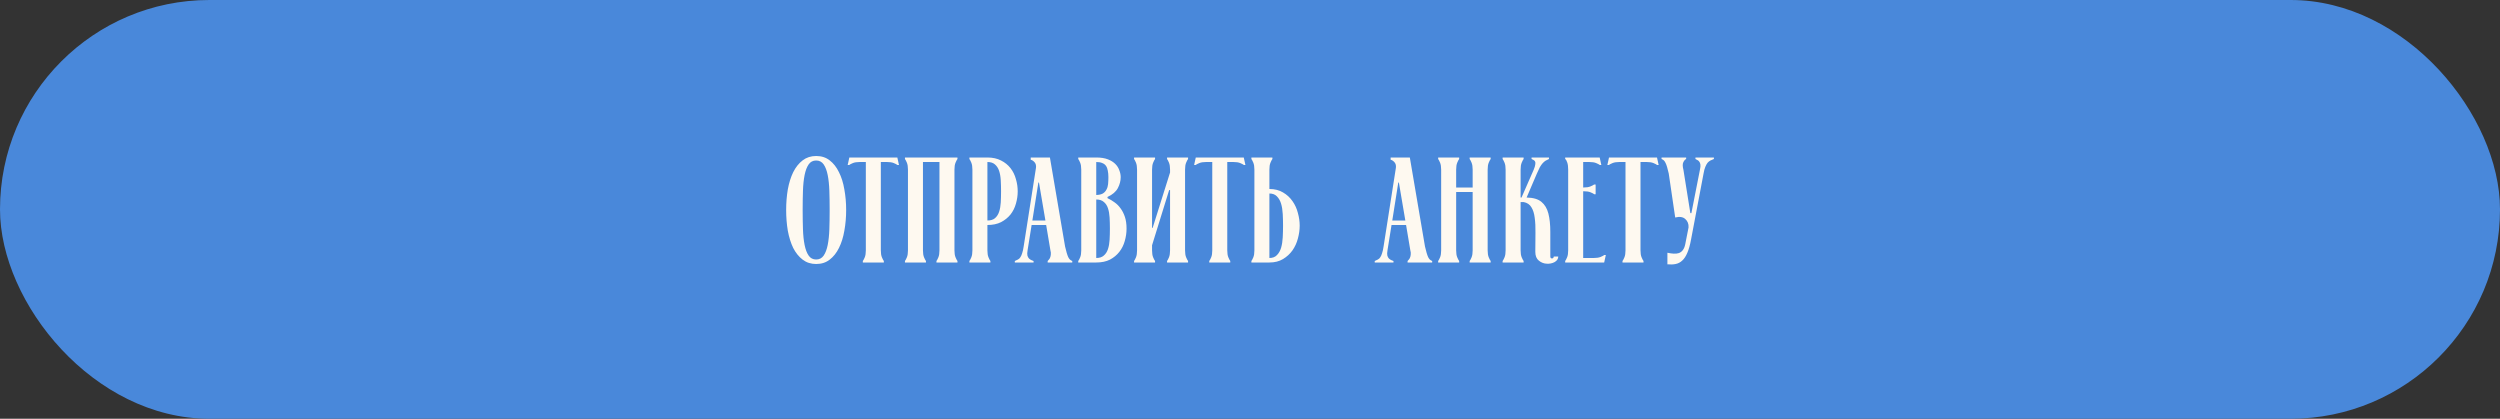 <?xml version="1.0" encoding="UTF-8"?> <svg xmlns="http://www.w3.org/2000/svg" width="400" height="67" viewBox="0 0 400 67" fill="none"><rect x="0" y="0" width="400" height="67" fill="#333333" stroke="none"/><rect width="400" height="67" rx="33.5" fill="#4988DA"></rect><path d="M125.785 33.6C125.785 32.448 125.873 31.352 126.049 30.312C126.241 29.256 126.529 28.336 126.913 27.552C127.313 26.752 127.817 26.12 128.425 25.656C129.033 25.192 129.753 24.96 130.585 24.96C131.433 24.96 132.153 25.192 132.745 25.656C133.353 26.12 133.849 26.752 134.233 27.552C134.633 28.336 134.921 29.256 135.097 30.312C135.289 31.352 135.385 32.448 135.385 33.6C135.385 34.752 135.289 35.856 135.097 36.912C134.921 37.952 134.633 38.872 134.233 39.672C133.849 40.456 133.353 41.08 132.745 41.544C132.153 42.008 131.433 42.24 130.585 42.24C129.753 42.24 129.033 42.008 128.425 41.544C127.817 41.08 127.313 40.456 126.913 39.672C126.529 38.872 126.241 37.952 126.049 36.912C125.873 35.856 125.785 34.752 125.785 33.6ZM128.425 33.6C128.425 34.688 128.441 35.712 128.473 36.672C128.505 37.632 128.593 38.472 128.737 39.192C128.881 39.912 129.097 40.48 129.385 40.896C129.673 41.312 130.073 41.52 130.585 41.52C131.097 41.52 131.497 41.312 131.785 40.896C132.073 40.48 132.289 39.912 132.433 39.192C132.577 38.472 132.665 37.632 132.697 36.672C132.729 35.712 132.745 34.688 132.745 33.6C132.745 32.512 132.729 31.488 132.697 30.528C132.665 29.568 132.577 28.728 132.433 28.008C132.289 27.288 132.073 26.72 131.785 26.304C131.497 25.888 131.097 25.68 130.585 25.68C130.073 25.68 129.673 25.888 129.385 26.304C129.097 26.72 128.881 27.288 128.737 28.008C128.593 28.728 128.505 29.568 128.473 30.528C128.441 31.488 128.425 32.512 128.425 33.6ZM137.573 25.92C137.109 25.92 136.741 25.976 136.469 26.088C136.197 26.2 135.997 26.304 135.869 26.4H135.629L135.893 25.2H143.573L143.837 26.4H143.597C143.469 26.304 143.269 26.2 142.997 26.088C142.725 25.976 142.357 25.92 141.893 25.92H140.933V40.056C140.933 40.52 140.989 40.888 141.101 41.16C141.213 41.432 141.317 41.632 141.413 41.76V42H138.053V41.76C138.149 41.632 138.253 41.432 138.365 41.16C138.477 40.888 138.533 40.52 138.533 40.056V25.92H137.573ZM144.793 41.76C144.889 41.632 144.993 41.432 145.105 41.16C145.217 40.888 145.273 40.52 145.273 40.056V27.144C145.273 26.68 145.217 26.312 145.105 26.04C144.993 25.768 144.889 25.568 144.793 25.44V25.2H153.193V25.44C153.097 25.568 152.993 25.768 152.881 26.04C152.769 26.312 152.713 26.68 152.713 27.144V40.056C152.713 40.52 152.769 40.888 152.881 41.16C152.993 41.432 153.097 41.632 153.193 41.76V42H149.833V41.76C149.929 41.632 150.033 41.432 150.145 41.16C150.257 40.888 150.313 40.52 150.313 40.056V25.92H147.673V40.056C147.673 40.52 147.729 40.888 147.841 41.16C147.953 41.432 148.057 41.632 148.153 41.76V42H144.793V41.76ZM157.985 40.056C157.985 40.52 158.041 40.888 158.153 41.16C158.265 41.432 158.369 41.632 158.465 41.76V42H155.105V41.76C155.201 41.632 155.305 41.432 155.417 41.16C155.529 40.888 155.585 40.52 155.585 40.056V27.144C155.585 26.68 155.529 26.312 155.417 26.04C155.305 25.768 155.201 25.568 155.105 25.44V25.2H157.985C158.833 25.2 159.561 25.36 160.169 25.68C160.777 25.984 161.281 26.392 161.681 26.904C162.081 27.416 162.369 28 162.545 28.656C162.737 29.296 162.833 29.952 162.833 30.624C162.833 31.28 162.737 31.936 162.545 32.592C162.369 33.232 162.081 33.808 161.681 34.32C161.281 34.816 160.777 35.224 160.169 35.544C159.561 35.848 158.833 36 157.985 36V40.056ZM157.985 35.28C158.497 35.28 158.897 35.16 159.185 34.92C159.489 34.664 159.713 34.32 159.857 33.888C160.001 33.456 160.089 32.96 160.121 32.4C160.153 31.84 160.169 31.248 160.169 30.624C160.169 30 160.153 29.408 160.121 28.848C160.089 28.272 160.001 27.768 159.857 27.336C159.713 26.904 159.489 26.56 159.185 26.304C158.897 26.048 158.497 25.92 157.985 25.92V35.28ZM162.371 41.76C162.563 41.68 162.731 41.6 162.875 41.52C163.035 41.44 163.163 41.32 163.259 41.16C163.371 41 163.467 40.784 163.547 40.512C163.643 40.24 163.723 39.88 163.787 39.432L165.755 26.856C165.803 26.488 165.731 26.192 165.539 25.968C165.347 25.744 165.139 25.608 164.915 25.56V25.2H167.987L170.411 39.432C170.507 39.848 170.595 40.192 170.675 40.464C170.755 40.736 170.835 40.96 170.915 41.136C170.995 41.296 171.083 41.424 171.179 41.52C171.275 41.616 171.403 41.696 171.563 41.76V42H167.627V41.76C167.675 41.696 167.739 41.624 167.819 41.544C167.899 41.464 167.963 41.36 168.011 41.232C168.075 41.088 168.115 40.92 168.131 40.728C168.163 40.536 168.139 40.296 168.059 40.008L167.387 36H165.059L164.411 40.056C164.347 40.408 164.339 40.688 164.387 40.896C164.451 41.104 164.539 41.264 164.651 41.376C164.763 41.472 164.883 41.552 165.011 41.616C165.155 41.664 165.275 41.712 165.371 41.76V42H162.371V41.76ZM167.267 35.28L166.235 29.208H166.139L165.179 35.28H167.267ZM175.4 25.2C176.136 25.2 176.752 25.296 177.248 25.488C177.744 25.68 178.144 25.928 178.448 26.232C178.752 26.536 178.968 26.88 179.096 27.264C179.24 27.632 179.312 27.992 179.312 28.344C179.312 28.936 179.16 29.52 178.856 30.096C178.552 30.672 178 31.144 177.2 31.512V31.704C177.584 31.88 177.96 32.104 178.328 32.376C178.696 32.632 179.016 32.952 179.288 33.336C179.576 33.72 179.808 34.176 179.984 34.704C180.16 35.232 180.248 35.856 180.248 36.576C180.248 37.248 180.152 37.912 179.96 38.568C179.784 39.208 179.496 39.784 179.096 40.296C178.696 40.808 178.192 41.224 177.584 41.544C176.976 41.848 176.248 42 175.4 42H172.52V41.76C172.616 41.632 172.72 41.432 172.832 41.16C172.944 40.888 173 40.52 173 40.056V27.144C173 26.68 172.944 26.312 172.832 26.04C172.72 25.768 172.616 25.568 172.52 25.44V25.2H175.4ZM175.4 31.2C175.848 31.184 176.2 31.104 176.456 30.96C176.712 30.8 176.904 30.592 177.032 30.336C177.176 30.08 177.264 29.784 177.296 29.448C177.328 29.096 177.344 28.728 177.344 28.344C177.344 27.96 177.312 27.616 177.248 27.312C177.2 27.008 177.104 26.752 176.96 26.544C176.816 26.336 176.616 26.184 176.36 26.088C176.12 25.976 175.8 25.92 175.4 25.92V31.2ZM175.4 41.28C175.912 41.28 176.312 41.152 176.6 40.896C176.904 40.64 177.128 40.296 177.272 39.864C177.416 39.432 177.504 38.936 177.536 38.376C177.568 37.8 177.584 37.2 177.584 36.576C177.584 35.952 177.568 35.36 177.536 34.8C177.504 34.24 177.416 33.744 177.272 33.312C177.128 32.88 176.904 32.544 176.6 32.304C176.312 32.048 175.912 31.92 175.4 31.92V41.28ZM189.609 40.056C189.609 40.52 189.665 40.888 189.777 41.16C189.889 41.432 189.993 41.632 190.089 41.76V42H186.729V41.76C186.825 41.632 186.929 41.432 187.041 41.16C187.153 40.888 187.209 40.52 187.209 40.056V30.408H187.065L184.329 39.24V40.056C184.329 40.52 184.385 40.888 184.497 41.16C184.609 41.432 184.713 41.632 184.809 41.76V42H181.449V41.76C181.545 41.632 181.649 41.432 181.761 41.16C181.873 40.888 181.929 40.52 181.929 40.056V27.144C181.929 26.68 181.873 26.312 181.761 26.04C181.649 25.768 181.545 25.568 181.449 25.44V25.2H184.809V25.44C184.713 25.568 184.609 25.768 184.497 26.04C184.385 26.312 184.329 26.68 184.329 27.144V36.456H184.425L187.209 27.6V27.144C187.209 26.68 187.153 26.312 187.041 26.04C186.929 25.768 186.825 25.568 186.729 25.44V25.2H190.089V25.44C189.993 25.568 189.889 25.768 189.777 26.04C189.665 26.312 189.609 26.68 189.609 27.144V40.056ZM193.003 25.92C192.539 25.92 192.171 25.976 191.899 26.088C191.627 26.2 191.427 26.304 191.299 26.4H191.059L191.323 25.2H199.003L199.267 26.4H199.027C198.899 26.304 198.699 26.2 198.427 26.088C198.155 25.976 197.787 25.92 197.323 25.92H196.363V40.056C196.363 40.52 196.419 40.888 196.531 41.16C196.643 41.432 196.747 41.632 196.843 41.76V42H193.483V41.76C193.579 41.632 193.683 41.432 193.795 41.16C193.907 40.888 193.963 40.52 193.963 40.056V25.92H193.003ZM203.103 27.144V30.24C203.951 30.24 204.679 30.424 205.287 30.792C205.895 31.144 206.399 31.608 206.799 32.184C207.199 32.744 207.487 33.376 207.663 34.08C207.855 34.768 207.951 35.44 207.951 36.096C207.951 36.768 207.855 37.456 207.663 38.16C207.487 38.848 207.199 39.48 206.799 40.056C206.399 40.616 205.895 41.08 205.287 41.448C204.679 41.816 203.951 42 203.103 42H200.223V41.76C200.319 41.632 200.423 41.432 200.535 41.16C200.647 40.888 200.703 40.52 200.703 40.056V27.144C200.703 26.68 200.647 26.312 200.535 26.04C200.423 25.768 200.319 25.568 200.223 25.44V25.2H203.583V25.44C203.487 25.568 203.383 25.768 203.271 26.04C203.159 26.312 203.103 26.68 203.103 27.144ZM203.103 30.96V41.28C203.615 41.28 204.015 41.128 204.303 40.824C204.607 40.52 204.831 40.128 204.975 39.648C205.119 39.152 205.207 38.592 205.239 37.968C205.271 37.344 205.287 36.72 205.287 36.096C205.287 35.472 205.271 34.856 205.239 34.248C205.207 33.624 205.119 33.072 204.975 32.592C204.831 32.112 204.607 31.72 204.303 31.416C204.015 31.112 203.615 30.96 203.103 30.96ZM219.957 41.76C220.149 41.68 220.317 41.6 220.461 41.52C220.621 41.44 220.749 41.32 220.845 41.16C220.957 41 221.053 40.784 221.133 40.512C221.229 40.24 221.309 39.88 221.373 39.432L223.341 26.856C223.389 26.488 223.317 26.192 223.125 25.968C222.933 25.744 222.725 25.608 222.501 25.56V25.2H225.573L227.997 39.432C228.093 39.848 228.181 40.192 228.261 40.464C228.341 40.736 228.421 40.96 228.501 41.136C228.581 41.296 228.669 41.424 228.765 41.52C228.861 41.616 228.989 41.696 229.149 41.76V42H225.213V41.76C225.261 41.696 225.325 41.624 225.405 41.544C225.485 41.464 225.549 41.36 225.597 41.232C225.661 41.088 225.701 40.92 225.717 40.728C225.749 40.536 225.725 40.296 225.645 40.008L224.973 36H222.645L221.997 40.056C221.933 40.408 221.925 40.688 221.973 40.896C222.037 41.104 222.125 41.264 222.237 41.376C222.349 41.472 222.469 41.552 222.597 41.616C222.741 41.664 222.861 41.712 222.957 41.76V42H219.957V41.76ZM224.853 35.28L223.821 29.208H223.725L222.765 35.28H224.853ZM232.985 30.72V40.056C232.985 40.52 233.041 40.888 233.153 41.16C233.265 41.432 233.369 41.632 233.465 41.76V42H230.105V41.76C230.201 41.632 230.305 41.432 230.417 41.16C230.529 40.888 230.585 40.52 230.585 40.056V27.144C230.585 26.68 230.529 26.312 230.417 26.04C230.305 25.768 230.201 25.568 230.105 25.44V25.2H233.465V25.44C233.369 25.568 233.265 25.768 233.153 26.04C233.041 26.312 232.985 26.68 232.985 27.144V30H235.625V27.144C235.625 26.68 235.569 26.312 235.457 26.04C235.345 25.768 235.241 25.568 235.145 25.44V25.2H238.505V25.44C238.409 25.568 238.305 25.768 238.193 26.04C238.081 26.312 238.025 26.68 238.025 27.144V40.056C238.025 40.52 238.081 40.888 238.193 41.16C238.305 41.432 238.409 41.632 238.505 41.76V42H235.145V41.76C235.241 41.632 235.345 41.432 235.457 41.16C235.569 40.888 235.625 40.52 235.625 40.056V30.72H232.985ZM244.258 31.608C245.314 31.624 246.106 31.856 246.634 32.304C247.162 32.736 247.53 33.352 247.738 34.152C247.946 34.952 248.05 35.936 248.05 37.104C248.05 38.256 248.05 39.568 248.05 41.04C248.05 41.136 248.074 41.216 248.122 41.28C248.186 41.328 248.25 41.352 248.314 41.352C248.394 41.352 248.458 41.328 248.506 41.28C248.57 41.216 248.602 41.136 248.602 41.04H249.322C249.322 41.408 249.13 41.704 248.746 41.928C248.362 42.136 247.938 42.224 247.474 42.192C247.026 42.176 246.61 42.016 246.226 41.712C245.842 41.408 245.65 40.936 245.65 40.296C245.65 39.192 245.658 38.184 245.674 37.272C245.69 36.344 245.65 35.536 245.554 34.848C245.474 34.16 245.298 33.6 245.026 33.168C244.77 32.72 244.354 32.44 243.778 32.328H243.298V40.056C243.298 40.52 243.354 40.888 243.466 41.16C243.578 41.432 243.682 41.632 243.778 41.76V42H240.418V41.76C240.514 41.632 240.618 41.432 240.73 41.16C240.842 40.888 240.898 40.52 240.898 40.056V27.144C240.898 26.68 240.842 26.312 240.73 26.04C240.618 25.768 240.514 25.568 240.418 25.44V25.2H243.778V25.44C243.682 25.568 243.578 25.768 243.466 26.04C243.354 26.312 243.298 26.68 243.298 27.144V31.608H243.442L245.386 27.168C245.546 26.784 245.634 26.488 245.65 26.28C245.682 26.072 245.666 25.92 245.602 25.824C245.538 25.712 245.45 25.632 245.338 25.584C245.242 25.536 245.146 25.488 245.05 25.44V25.2H247.834V25.44C247.642 25.52 247.466 25.608 247.306 25.704C247.146 25.8 246.986 25.936 246.826 26.112C246.682 26.272 246.53 26.488 246.37 26.76C246.226 27.032 246.066 27.376 245.89 27.792L244.258 31.608ZM254.989 41.28C255.453 41.28 255.821 41.224 256.093 41.112C256.365 41 256.565 40.896 256.693 40.8H256.933L256.669 42H250.429V41.76C250.525 41.632 250.629 41.432 250.741 41.16C250.853 40.888 250.909 40.52 250.909 40.056V27.144C250.909 26.68 250.861 26.304 250.765 26.016C250.669 25.712 250.557 25.52 250.429 25.44V25.2H255.949L256.213 26.4H255.973C255.845 26.304 255.645 26.2 255.373 26.088C255.101 25.976 254.733 25.92 254.269 25.92H253.309V30H253.357C253.821 30 254.189 29.944 254.461 29.832C254.733 29.72 254.933 29.616 255.061 29.52H255.301V31.08H255.085C254.957 30.984 254.757 30.88 254.485 30.768C254.213 30.656 253.845 30.6 253.381 30.6H253.309V41.28H254.989ZM259.12 25.92C258.656 25.92 258.288 25.976 258.016 26.088C257.744 26.2 257.544 26.304 257.416 26.4H257.176L257.44 25.2H265.12L265.384 26.4H265.144C265.016 26.304 264.816 26.2 264.544 26.088C264.272 25.976 263.904 25.92 263.44 25.92H262.48V40.056C262.48 40.52 262.536 40.888 262.648 41.16C262.76 41.432 262.864 41.632 262.96 41.76V42H259.6V41.76C259.696 41.632 259.8 41.432 259.912 41.16C260.024 40.888 260.08 40.52 260.08 40.056V25.92H259.12ZM268.032 34.8L267 27.768C266.904 27.352 266.816 27.008 266.736 26.736C266.656 26.464 266.576 26.248 266.496 26.088C266.416 25.912 266.328 25.776 266.232 25.68C266.136 25.584 266.008 25.504 265.848 25.44V25.2H269.784V25.44C269.608 25.52 269.456 25.696 269.328 25.968C269.2 26.224 269.208 26.632 269.352 27.192L270.456 34.104H270.624L271.992 27.144C272.072 26.792 272.096 26.52 272.064 26.328C272.032 26.12 271.968 25.96 271.872 25.848C271.792 25.736 271.696 25.656 271.584 25.608C271.472 25.544 271.368 25.488 271.272 25.44V25.2H274.224V25.44C274.032 25.52 273.848 25.6 273.672 25.68C273.512 25.76 273.36 25.88 273.216 26.04C273.088 26.2 272.968 26.416 272.856 26.688C272.744 26.944 272.648 27.304 272.568 27.768L270.576 38.28C270.416 39.16 270.216 39.88 269.976 40.44C269.752 40.984 269.48 41.4 269.16 41.688C268.856 41.976 268.504 42.16 268.104 42.24C267.72 42.32 267.28 42.336 266.784 42.288V40.44C267.152 40.52 267.488 40.568 267.792 40.584C268.112 40.6 268.392 40.568 268.632 40.488C268.888 40.392 269.096 40.232 269.256 40.008C269.432 39.784 269.56 39.472 269.64 39.072L270.168 36.384C270.2 35.824 270.024 35.376 269.64 35.04C269.272 34.704 268.736 34.624 268.032 34.8Z" fill="#FEF9F0"></path></svg> 